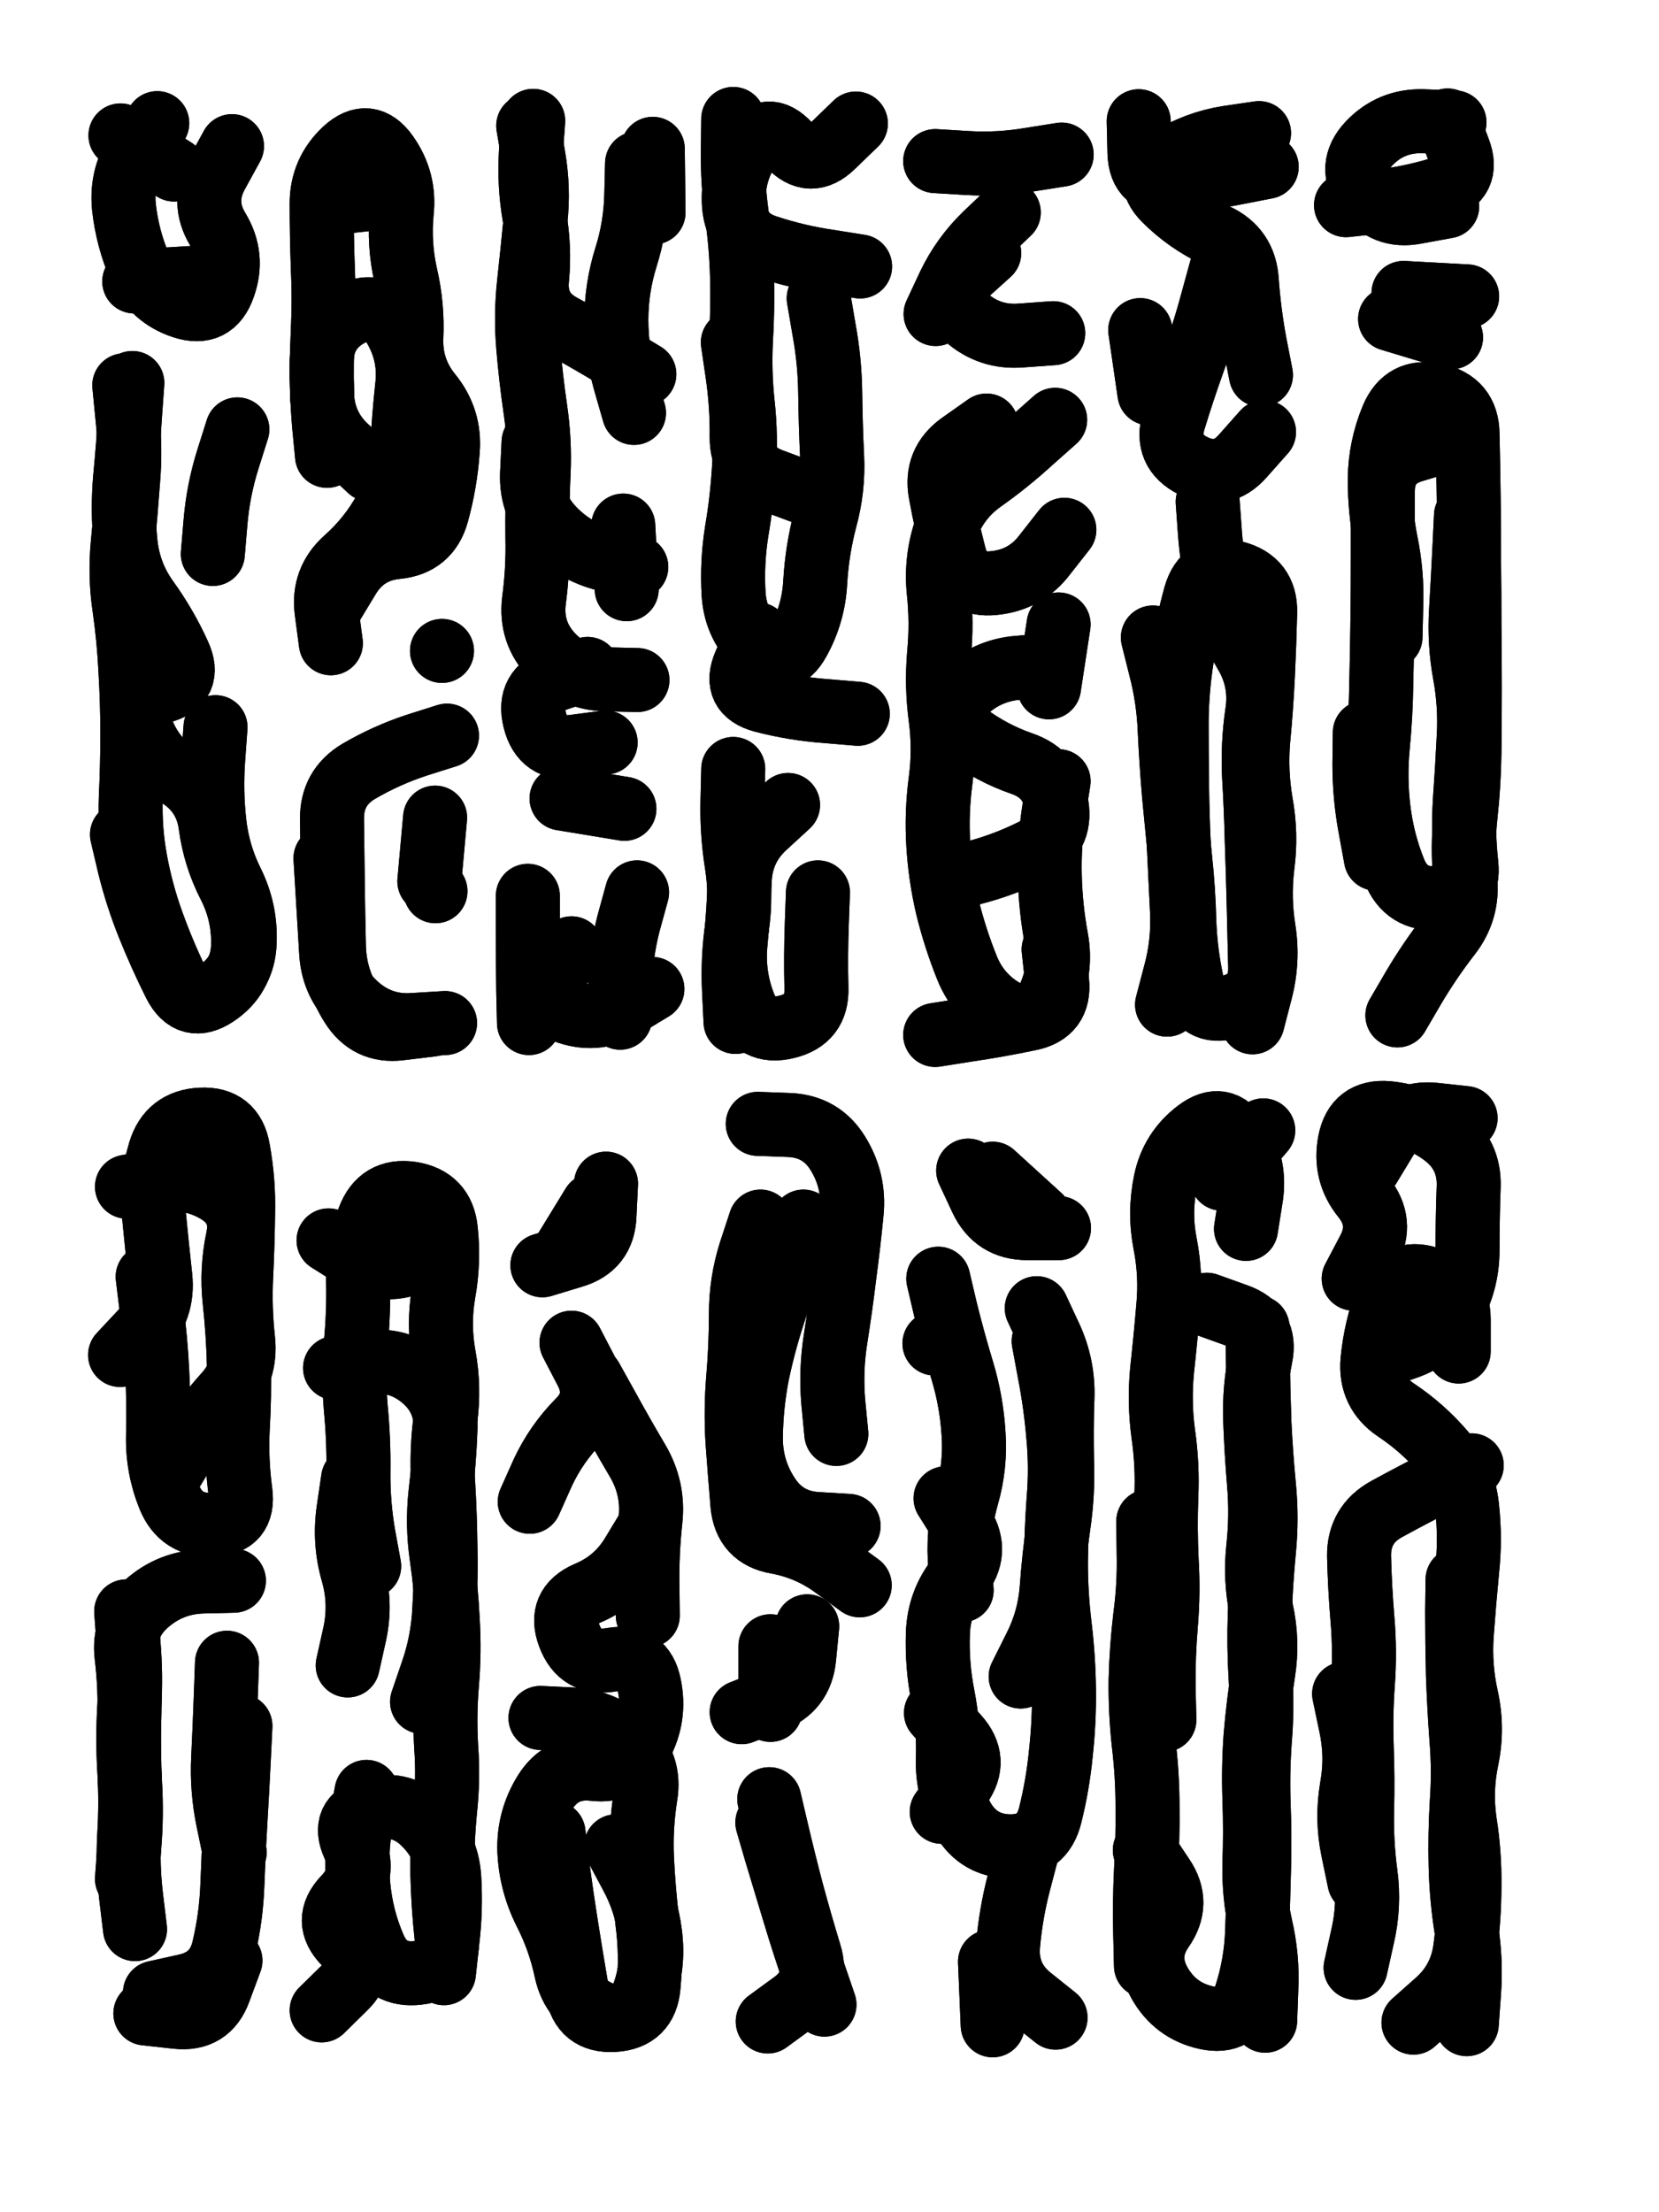 <svg xmlns="http://www.w3.org/2000/svg" viewBox="0 0 4329 5772"><title>Infinite Scribble #147</title><defs><filter id="piece_147_3_4_filter" x="-100" y="-100" width="4529" height="5972" filterUnits="userSpaceOnUse"><feTurbulence result="lineShape_distorted_turbulence" type="turbulence" baseFrequency="11976e-6" numOctaves="3"/><feGaussianBlur in="lineShape_distorted_turbulence" result="lineShape_distorted_turbulence_smoothed" stdDeviation="43420e-3"/><feDisplacementMap in="SourceGraphic" in2="lineShape_distorted_turbulence_smoothed" result="lineShape_distorted_results_shifted" scale="30060e-2" xChannelSelector="R" yChannelSelector="G"/><feOffset in="lineShape_distorted_results_shifted" result="lineShape_distorted" dx="-7515e-2" dy="-7515e-2"/><feGaussianBlur in="lineShape_distorted" result="lineShape_1" stdDeviation="8350e-3"/><feColorMatrix in="lineShape_1" result="lineShape" type="matrix" values="1 0 0 0 0  0 1 0 0 0  0 0 1 0 0  0 0 0 10020e-3 -5010e-3"/><feGaussianBlur in="lineShape" result="shrank_blurred" stdDeviation="10566e-3"/><feColorMatrix in="shrank_blurred" result="shrank" type="matrix" values="1 0 0 0 0 0 1 0 0 0 0 0 1 0 0 0 0 0 8844e-3 -5452e-3"/><feColorMatrix in="lineShape" result="border_filled" type="matrix" values="0.5 0 0 0 -0.15  0 0.5 0 0 -0.15  0 0 0.5 0 -0.15  0 0 0 1 0"/><feComposite in="border_filled" in2="shrank" result="border" operator="out"/><feColorMatrix in="lineShape" result="adjustedColor" type="matrix" values="0.95 0 0 0 -0.05  0 0.95 0 0 -0.05  0 0 0.95 0 -0.05  0 0 0 1 0"/><feMorphology in="lineShape" result="frost1_shrink" operator="erode" radius="16700e-3"/><feColorMatrix in="frost1_shrink" result="frost1" type="matrix" values="2 0 0 0 0.05  0 2 0 0 0.05  0 0 2 0 0.05  0 0 0 0.5 0"/><feMorphology in="lineShape" result="frost2_shrink" operator="erode" radius="50100e-3"/><feColorMatrix in="frost2_shrink" result="frost2" type="matrix" values="2 0 0 0 0.35  0 2 0 0 0.35  0 0 2 0 0.35  0 0 0 0.5 0"/><feMerge result="shapes_linestyle_colors"><feMergeNode in="frost1"/><feMergeNode in="frost2"/></feMerge><feTurbulence result="shapes_linestyle_linestyle_turbulence" type="turbulence" baseFrequency="179e-3" numOctaves="2"/><feDisplacementMap in="shapes_linestyle_colors" in2="shapes_linestyle_linestyle_turbulence" result="frost" scale="-111333e-3" xChannelSelector="R" yChannelSelector="G"/><feMerge result="shapes_linestyle"><feMergeNode in="adjustedColor"/><feMergeNode in="frost"/></feMerge><feComposite in="shapes_linestyle" in2="shrank" result="shapes_linestyle_cropped" operator="atop"/><feComposite in="border" in2="shapes_linestyle_cropped" result="shapes" operator="over"/><feTurbulence result="shapes_finished_turbulence" type="turbulence" baseFrequency="149700e-6" numOctaves="3"/><feGaussianBlur in="shapes_finished_turbulence" result="shapes_finished_turbulence_smoothed" stdDeviation="0"/><feDisplacementMap in="shapes" in2="shapes_finished_turbulence_smoothed" result="shapes_finished_results_shifted" scale="5010e-2" xChannelSelector="R" yChannelSelector="G"/><feOffset in="shapes_finished_results_shifted" result="shapes_finished" dx="-1252e-2" dy="-1252e-2"/></filter><filter id="piece_147_3_4_shadow" x="-100" y="-100" width="4529" height="5972" filterUnits="userSpaceOnUse"><feColorMatrix in="SourceGraphic" result="result_blackened" type="matrix" values="0 0 0 0 0  0 0 0 0 0  0 0 0 0 0  0 0 0 0.8 0"/><feGaussianBlur in="result_blackened" result="result_blurred" stdDeviation="50100e-3"/><feComposite in="SourceGraphic" in2="result_blurred" result="result" operator="over"/></filter><filter id="piece_147_3_4_overall" x="-100" y="-100" width="4529" height="5972" filterUnits="userSpaceOnUse"><feTurbulence result="background_texture_bumps" type="fractalNoise" baseFrequency="54e-3" numOctaves="3"/><feDiffuseLighting in="background_texture_bumps" result="background_texture" surfaceScale="1" diffuseConstant="2" lighting-color="#aaa"><feDistantLight azimuth="225" elevation="20"/></feDiffuseLighting><feColorMatrix in="background_texture" result="background_texturelightened" type="matrix" values="0.6 0 0 0 0.8  0 0.6 0 0 0.8  0 0 0.6 0 0.8  0 0 0 1 0"/><feColorMatrix in="SourceGraphic" result="background_darkened" type="matrix" values="2 0 0 0 -1  0 2 0 0 -1  0 0 2 0 -1  0 0 0 1 0"/><feMorphology in="background_darkened" result="background_glow_1_thicken" operator="dilate" radius="0"/><feColorMatrix in="background_glow_1_thicken" result="background_glow_1_thicken_colored" type="matrix" values="0 0 0 0 0  0 0 0 0 0  0 0 0 0 0  0 0 0 0.7 0"/><feGaussianBlur in="background_glow_1_thicken_colored" result="background_glow_1" stdDeviation="73200e-3"/><feMorphology in="background_darkened" result="background_glow_2_thicken" operator="dilate" radius="0"/><feColorMatrix in="background_glow_2_thicken" result="background_glow_2_thicken_colored" type="matrix" values="0 0 0 0 0  0 0 0 0 0  0 0 0 0 0  0 0 0 0 0"/><feGaussianBlur in="background_glow_2_thicken_colored" result="background_glow_2" stdDeviation="0"/><feComposite in="background_glow_1" in2="background_glow_2" result="background_glow" operator="out"/><feBlend in="background_glow" in2="background_texturelightened" result="background" mode="normal"/></filter><clipPath id="piece_147_3_4_clip"><rect x="0" y="0" width="4329" height="5772"/></clipPath><g id="layer_2" filter="url(#piece_147_3_4_filter)" stroke-width="167" stroke-linecap="round" fill="none"><path d="M 406 2265 Q 406 2265 425 2346 Q 445 2427 476 2504 Q 507 2581 544 2655 Q 582 2729 651 2683 Q 720 2637 722 2554 Q 724 2471 686 2397 Q 648 2323 637 2240 Q 626 2158 556 2113 Q 486 2069 457 1991 Q 428 1913 508 1892 Q 589 1871 554 1795 Q 520 1720 471 1652 Q 423 1585 415 1502 Q 407 1419 414 1336 Q 422 1253 427 1170 L 433 1087 M 498 409 Q 498 409 450 477 Q 403 545 411 627 Q 420 710 453 786 Q 486 862 565 888 Q 644 914 671 835 Q 699 757 656 686 Q 613 615 653 542 L 693 469 M 707 1208 Q 707 1208 682 1287 Q 657 1367 650 1450 L 643 1533" stroke="hsl(144,100%,48%)"/><path d="M 1104 601 L 939 619 M 1254 2007 Q 1254 2007 1175 2032 Q 1096 2058 1024 2100 Q 953 2142 954 2225 Q 955 2308 956 2391 Q 957 2474 959 2557 Q 961 2640 1005 2710 Q 1049 2781 1131 2771 L 1214 2761 M 941 1277 Q 941 1277 933 1194 Q 926 1111 927 1028 Q 929 945 1003 907 Q 1077 870 1118 942 Q 1160 1014 1150 1096 Q 1141 1179 1137 1262 Q 1133 1345 1093 1418 Q 1053 1491 991 1546 Q 929 1601 940 1683 L 951 1766 M 1241 1786 L 1241 1786 M 1224 2413 L 1224 2413" stroke="hsl(165,100%,48%)"/><path d="M 1751 1862 Q 1751 1862 1668 1860 Q 1585 1858 1528 1798 Q 1471 1738 1481 1655 Q 1492 1573 1490 1490 Q 1489 1407 1493 1324 Q 1497 1241 1485 1158 Q 1473 1076 1466 993 Q 1459 910 1468 827 Q 1477 745 1485 662 Q 1494 580 1480 498 L 1466 416 M 1465 2425 Q 1465 2425 1465 2508 Q 1465 2591 1466 2674 L 1468 2757 M 1742 1165 Q 1742 1165 1719 1085 Q 1696 1005 1696 922 Q 1696 839 1721 759 Q 1746 680 1748 597 L 1750 514 M 1723 1625 L 1714 1459 M 1750 2416 Q 1750 2416 1728 2496 Q 1707 2577 1706 2660 L 1706 2743 M 1553 2171 L 1717 2198" stroke="hsl(184,100%,50%)"/><path d="M 2332 783 Q 2332 783 2250 770 Q 2168 758 2089 732 Q 2010 707 2003 624 Q 1997 541 2043 472 Q 2090 404 2146 465 Q 2202 526 2261 468 L 2321 410 M 2179 1370 Q 2179 1370 2101 1341 Q 2023 1312 2023 1229 Q 2024 1146 2012 1063 L 2000 981 M 2144 2188 Q 2144 2188 2083 2244 Q 2022 2300 2018 2383 Q 2015 2466 2007 2549 Q 1999 2632 2029 2709 Q 2059 2787 2140 2767 Q 2221 2748 2218 2665 Q 2216 2582 2219 2499 L 2222 2416 M 2065 1743 Q 2065 1743 2032 1819 Q 1999 1895 2079 1916 Q 2160 1937 2243 1943 L 2326 1950" stroke="hsl(195,100%,54%)"/><path d="M 2837 2565 Q 2837 2565 2846 2647 Q 2855 2730 2773 2746 Q 2692 2763 2610 2775 L 2528 2788 M 2548 2386 Q 2548 2386 2628 2365 Q 2709 2344 2783 2307 Q 2858 2271 2845 2189 Q 2833 2107 2754 2080 Q 2676 2053 2609 2003 Q 2543 1953 2602 1895 Q 2661 1837 2744 1830 L 2827 1823 M 2662 1198 Q 2662 1198 2594 1246 Q 2527 1294 2542 1375 Q 2557 1457 2578 1537 Q 2599 1618 2681 1609 Q 2764 1601 2814 1535 L 2865 1470 M 2669 748 Q 2669 748 2607 804 Q 2546 860 2608 915 Q 2670 970 2753 963 L 2836 957 M 2528 508 Q 2528 508 2611 513 Q 2694 518 2776 504 L 2858 491" stroke="hsl(207,100%,59%)"/><path d="M 3356 2755 Q 3356 2755 3377 2674 Q 3398 2594 3385 2512 Q 3372 2430 3382 2347 Q 3393 2265 3378 2183 Q 3364 2101 3371 2018 Q 3379 1935 3383 1852 Q 3387 1769 3389 1686 Q 3391 1603 3310 1582 Q 3230 1561 3207 1641 Q 3185 1721 3172 1803 Q 3159 1885 3158 1968 Q 3158 2051 3159 2134 Q 3160 2217 3164 2300 Q 3168 2383 3172 2466 Q 3176 2549 3154 2629 L 3133 2709 M 3274 791 Q 3274 791 3252 871 Q 3231 951 3202 1029 Q 3174 1107 3150 1186 Q 3127 1266 3201 1303 Q 3276 1340 3331 1277 L 3386 1215 M 3393 523 Q 3393 523 3311 539 Q 3230 555 3147 562 Q 3064 570 3061 487 L 3059 404" stroke="hsl(217,100%,63%)"/><path d="M 3734 2737 Q 3734 2737 3776 2665 Q 3818 2594 3869 2528 Q 3920 2463 3911 2380 Q 3903 2298 3912 2215 Q 3921 2133 3922 2050 Q 3923 1967 3923 1884 Q 3923 1801 3922 1718 Q 3922 1635 3921 1552 Q 3921 1469 3920 1386 Q 3919 1303 3917 1220 Q 3916 1137 3834 1119 Q 3753 1102 3721 1178 Q 3689 1255 3688 1338 Q 3688 1421 3704 1502 Q 3721 1584 3718 1667 L 3716 1750 M 3750 852 L 3916 861 M 3649 1999 Q 3649 1999 3648 2082 Q 3648 2165 3663 2246 L 3678 2328 M 3865 402 Q 3865 402 3894 479 Q 3924 557 3844 581 Q 3765 605 3682 614 L 3600 623" stroke="hsl(228,100%,63%)"/><path d="M 419 3184 Q 419 3184 501 3169 Q 583 3154 654 3196 Q 726 3239 708 3320 Q 691 3401 700 3483 Q 709 3566 711 3649 Q 713 3732 708 3815 Q 704 3898 715 3980 Q 726 4063 643 4066 Q 560 4070 529 3993 Q 498 3916 500 3833 Q 502 3750 498 3667 Q 494 3584 483 3501 L 473 3419 M 440 5121 Q 440 5121 430 5038 Q 420 4956 425 4873 Q 430 4790 425 4707 Q 420 4624 425 4541 Q 430 4458 423 4375 L 417 4292 M 700 4921 Q 700 4921 683 4839 Q 666 4758 670 4675 Q 674 4592 677 4509 L 680 4426 M 467 5341 Q 467 5341 549 5350 Q 632 5359 660 5281 L 689 5203" stroke="hsl(196,100%,56%)"/><path d="M 962 3657 Q 962 3657 1044 3643 Q 1126 3630 1190 3683 Q 1254 3736 1250 3819 Q 1247 3902 1237 3984 Q 1228 4067 1240 4149 Q 1252 4232 1256 4315 Q 1261 4398 1254 4481 Q 1247 4564 1252 4647 Q 1258 4730 1249 4812 Q 1241 4895 1242 4978 Q 1244 5061 1253 5143 Q 1262 5226 1179 5235 Q 1097 5245 1064 5169 Q 1031 5093 1023 5010 Q 1015 4927 1029 4845 L 1044 4763 M 1149 3215 Q 1149 3215 1195 3284 Q 1241 3353 1163 3382 Q 1086 3412 1015 3368 L 945 3324 M 995 4433 Q 995 4433 1013 4352 Q 1031 4271 1008 4191 Q 985 4111 997 4028 L 1009 3946" stroke="hsl(207,100%,61%)"/><path d="M 1695 4905 Q 1695 4905 1734 4978 Q 1774 5051 1784 5133 Q 1795 5216 1766 5294 Q 1738 5372 1660 5342 Q 1583 5312 1565 5230 Q 1548 5149 1510 5075 Q 1473 5001 1469 4918 Q 1466 4835 1510 4764 Q 1554 4694 1636 4703 Q 1719 4713 1759 4640 Q 1799 4567 1782 4485 Q 1766 4404 1684 4418 Q 1602 4433 1573 4355 Q 1544 4278 1620 4245 Q 1697 4213 1739 4142 L 1782 4071 M 1579 3591 Q 1579 3591 1617 3664 Q 1656 3738 1597 3796 Q 1539 3855 1504 3930 L 1470 4006 M 1635 3232 L 1548 3374" stroke="hsl(219,100%,64%)"/><path d="M 2095 4782 Q 2095 4782 2114 4863 Q 2133 4944 2154 5024 Q 2176 5105 2200 5184 Q 2225 5264 2158 5313 L 2091 5362 M 2098 4383 L 2098 4549 M 2072 3275 Q 2072 3275 2046 3354 Q 2021 3433 2021 3516 Q 2021 3599 2014 3682 Q 2007 3765 2012 3848 Q 2018 3931 2025 4014 Q 2033 4097 2115 4111 Q 2197 4126 2264 4175 L 2331 4224 M 2065 3020 Q 2065 3020 2148 3023 Q 2231 3027 2274 3097 Q 2318 3168 2310 3251 Q 2302 3334 2291 3416 Q 2281 3499 2268 3581 Q 2255 3663 2262 3746 L 2270 3829" stroke="hsl(229,100%,67%)"/><path d="M 2767 4921 Q 2767 4921 2746 5001 Q 2725 5082 2718 5165 Q 2712 5248 2777 5300 L 2842 5352 M 2530 4557 Q 2530 4557 2585 4618 Q 2641 4680 2593 4747 L 2545 4815 M 2793 3501 Q 2793 3501 2828 3576 Q 2863 3652 2860 3735 Q 2857 3818 2859 3901 Q 2862 3984 2850 4066 Q 2838 4148 2832 4231 Q 2826 4314 2788 4388 L 2751 4462 M 2678 3150 L 2801 3262 M 2536 3424 Q 2536 3424 2555 3505 Q 2575 3586 2599 3665 Q 2623 3745 2628 3828 Q 2634 3911 2611 3991 Q 2588 4071 2592 4154 L 2597 4237" stroke="hsl(241,100%,70%)"/><path d="M 3369 3551 Q 3369 3551 3370 3634 Q 3371 3717 3374 3800 Q 3378 3883 3386 3966 Q 3394 4049 3386 4132 Q 3378 4215 3375 4298 Q 3372 4381 3377 4464 Q 3382 4547 3375 4630 Q 3369 4713 3372 4796 Q 3375 4879 3373 4962 Q 3371 5045 3368 5128 Q 3365 5211 3340 5290 Q 3316 5370 3235 5352 Q 3154 5334 3113 5261 Q 3073 5189 3120 5121 Q 3168 5053 3121 4984 L 3075 4915 M 3339 3294 Q 3339 3294 3352 3212 Q 3365 3130 3321 3059 Q 3278 2989 3212 3039 Q 3146 3089 3129 3170 Q 3112 3252 3128 3333 Q 3144 3415 3136 3498 Q 3129 3581 3120 3663 Q 3112 3746 3123 3828 Q 3135 3911 3131 3994 Q 3128 4077 3132 4160 Q 3137 4243 3130 4326 Q 3123 4409 3124 4492 L 3126 4575" stroke="hsl(249,100%,70%)"/><path d="M 3678 3631 Q 3678 3631 3756 3604 Q 3835 3577 3876 3505 Q 3917 3433 3917 3350 Q 3917 3267 3920 3184 Q 3923 3101 3857 3050 Q 3792 3000 3709 2992 Q 3626 2985 3610 3066 Q 3594 3148 3646 3212 Q 3698 3277 3659 3350 L 3620 3424 M 3891 4209 Q 3891 4209 3890 4292 Q 3890 4375 3892 4458 Q 3895 4541 3901 4624 Q 3908 4707 3902 4790 Q 3897 4873 3899 4956 Q 3901 5039 3914 5121 Q 3927 5203 3921 5286 L 3915 5369 M 3625 5222 Q 3625 5222 3643 5141 Q 3662 5060 3651 4977 Q 3640 4895 3642 4812 Q 3644 4729 3641 4646 Q 3638 4563 3644 4480 Q 3650 4397 3643 4314 Q 3636 4231 3634 4148 Q 3633 4065 3706 4025 Q 3779 3985 3853 3948 L 3928 3911" stroke="hsl(258,100%,70%)"/></g><g id="layer_1" filter="url(#piece_147_3_4_filter)" stroke-width="167" stroke-linecap="round" fill="none"><path d="M 412 1093 Q 412 1093 420 1175 Q 429 1258 422 1341 Q 416 1424 408 1506 Q 400 1589 412 1671 Q 424 1754 428 1837 Q 433 1920 433 2003 Q 433 2086 429 2169 Q 426 2252 441 2333 Q 456 2415 484 2493 Q 512 2571 548 2646 Q 584 2721 653 2676 Q 723 2631 726 2548 Q 730 2465 693 2390 Q 656 2316 647 2233 Q 638 2151 644 2068 L 650 1985 M 604 812 L 438 822 M 542 530 L 402 441" stroke="hsl(74,100%,59%)"/><path d="M 1053 1313 Q 1053 1313 992 1256 Q 931 1200 928 1117 Q 926 1034 930 951 Q 934 868 930 785 Q 927 702 927 619 Q 927 536 988 479 Q 1049 423 1097 491 Q 1145 559 1136 641 Q 1128 724 1146 805 Q 1165 886 1161 969 Q 1158 1052 1210 1116 Q 1263 1181 1256 1264 Q 1250 1347 1228 1427 Q 1206 1507 1123 1515 Q 1040 1523 997 1594 L 954 1665 M 937 2327 Q 937 2327 942 2410 Q 947 2493 952 2576 Q 958 2659 1020 2713 Q 1083 2768 1166 2762 L 1249 2757 M 1223 2221 L 1208 2387" stroke="hsl(88,100%,61%)"/><path d="M 1769 1064 Q 1769 1064 1698 1021 Q 1627 978 1554 938 Q 1481 899 1489 816 Q 1497 733 1482 651 Q 1468 569 1473 486 L 1479 403 M 1579 2562 Q 1579 2562 1535 2632 Q 1491 2703 1570 2729 Q 1649 2755 1719 2711 L 1790 2668 M 1748 1567 Q 1748 1567 1667 1547 Q 1587 1527 1530 1467 Q 1473 1407 1476 1324 L 1480 1241 M 1668 2025 Q 1668 2025 1585 2036 Q 1503 2047 1483 1966 Q 1463 1886 1542 1859 L 1621 1833 M 1793 642 L 1791 476" stroke="hsl(107,100%,62%)"/><path d="M 2001 2094 Q 2001 2094 1999 2177 Q 1997 2260 2010 2342 Q 2023 2424 2011 2506 Q 1999 2588 2003 2671 L 2007 2754 M 2001 398 Q 2001 398 2000 481 Q 1999 564 2010 646 Q 2022 729 2024 812 Q 2026 895 2021 978 Q 2017 1061 2026 1143 Q 2035 1226 2029 1309 Q 2024 1392 2010 1474 Q 1997 1556 2002 1639 Q 2008 1722 2069 1777 Q 2131 1833 2171 1760 Q 2211 1688 2215 1605 Q 2220 1522 2241 1442 Q 2263 1362 2259 1279 Q 2255 1196 2254 1113 Q 2253 1030 2238 948 L 2224 866" stroke="hsl(126,100%,63%)"/><path d="M 2841 1183 Q 2841 1183 2779 1238 Q 2718 1294 2650 1342 Q 2583 1390 2556 1468 Q 2529 1547 2537 1629 Q 2546 1712 2538 1795 Q 2531 1878 2542 1960 Q 2553 2043 2542 2125 Q 2531 2208 2536 2291 Q 2541 2374 2560 2455 Q 2580 2536 2611 2613 Q 2642 2690 2715 2729 Q 2788 2769 2823 2694 Q 2859 2619 2844 2537 Q 2829 2456 2827 2373 Q 2825 2290 2837 2208 L 2850 2126 M 2720 642 Q 2720 642 2660 699 Q 2600 757 2564 832 L 2529 907 M 2825 1881 L 2850 1717" stroke="hsl(150,100%,65%)"/><path d="M 3239 1397 Q 3239 1397 3245 1480 Q 3251 1563 3274 1643 Q 3297 1723 3339 1794 Q 3381 1866 3368 1948 Q 3356 2030 3360 2113 Q 3365 2196 3367 2279 Q 3370 2362 3372 2445 Q 3374 2528 3376 2611 Q 3378 2694 3297 2715 Q 3217 2737 3199 2656 Q 3181 2575 3178 2492 Q 3176 2409 3167 2326 Q 3159 2244 3151 2161 Q 3144 2078 3140 1995 Q 3137 1912 3116 1831 L 3096 1751 M 3063 949 L 3087 1114 M 3378 1066 Q 3378 1066 3362 984 Q 3347 903 3341 820 Q 3336 737 3261 702 Q 3186 667 3127 608 Q 3069 549 3139 504 Q 3209 460 3291 447 L 3373 435" stroke="hsl(171,100%,66%)"/><path d="M 3913 1433 Q 3913 1433 3909 1516 Q 3905 1599 3900 1682 Q 3895 1765 3910 1847 Q 3925 1929 3920 2012 Q 3916 2095 3910 2178 Q 3905 2261 3914 2343 Q 3923 2426 3840 2431 Q 3757 2437 3726 2360 Q 3695 2283 3685 2200 Q 3675 2118 3683 2035 Q 3691 1952 3692 1869 Q 3694 1786 3695 1703 Q 3696 1620 3696 1537 Q 3696 1454 3696 1370 Q 3696 1287 3775 1263 L 3855 1239 M 3715 920 L 3874 968 M 3864 626 Q 3864 626 3782 641 Q 3701 657 3652 590 Q 3603 523 3660 462 Q 3717 402 3800 404 L 3883 407" stroke="hsl(186,100%,65%)"/><path d="M 533 3931 Q 533 3931 576 3860 Q 619 3789 675 3727 Q 731 3666 722 3583 Q 713 3501 717 3418 Q 721 3335 722 3252 Q 724 3169 709 3087 Q 695 3005 612 3009 Q 529 3013 505 3092 Q 481 3172 489 3254 Q 497 3337 506 3419 Q 515 3502 458 3562 L 401 3623 M 419 4990 Q 419 4990 425 4907 Q 432 4824 427 4741 Q 423 4658 425 4575 Q 428 4492 418 4409 Q 408 4327 470 4272 Q 532 4217 615 4214 L 698 4212 M 492 5287 Q 492 5287 573 5269 Q 654 5251 672 5170 Q 691 5089 694 5006 Q 697 4923 702 4840 Q 707 4757 711 4674 L 715 4591" stroke="hsl(129,100%,65%)"/><path d="M 1189 4528 Q 1189 4528 1216 4449 Q 1243 4371 1247 4288 Q 1252 4205 1250 4122 Q 1249 4039 1244 3956 Q 1239 3873 1250 3790 Q 1261 3708 1246 3626 Q 1231 3544 1245 3462 Q 1260 3380 1251 3297 Q 1243 3215 1161 3202 Q 1079 3190 1050 3268 Q 1021 3346 1022 3429 Q 1024 3512 1016 3595 Q 1009 3678 1016 3761 Q 1024 3844 1023 3927 Q 1022 4010 1036 4092 L 1051 4174 M 1246 5236 Q 1246 5236 1255 5153 Q 1265 5071 1260 4988 Q 1255 4905 1196 4846 Q 1138 4787 1057 4807 Q 977 4828 1011 4903 Q 1045 4979 987 5039 Q 930 5099 988 5158 Q 1046 5218 986 5275 L 927 5333" stroke="hsl(150,100%,67%)"/><path d="M 1498 4570 Q 1498 4570 1581 4574 Q 1664 4579 1725 4635 Q 1786 4692 1772 4774 Q 1759 4856 1763 4939 Q 1767 5022 1777 5104 Q 1788 5187 1780 5270 Q 1773 5353 1690 5358 Q 1607 5363 1593 5281 Q 1579 5199 1566 5117 Q 1553 5035 1542 4952 L 1532 4870 M 1630 3684 Q 1630 3684 1670 3756 Q 1710 3829 1752 3900 Q 1794 3972 1785 4054 Q 1776 4137 1777 4220 L 1778 4303 M 1669 3176 Q 1669 3176 1665 3259 Q 1662 3342 1582 3365 L 1503 3389" stroke="hsl(174,100%,68%)"/><path d="M 2090 4843 Q 2090 4843 2113 4922 Q 2137 5002 2161 5081 Q 2185 5161 2212 5239 L 2239 5318 M 2194 4331 Q 2194 4331 2186 4413 Q 2178 4496 2100 4525 L 2023 4555 M 2184 3275 Q 2184 3275 2158 3354 Q 2133 3433 2107 3512 Q 2081 3591 2064 3672 Q 2048 3754 2047 3837 Q 2046 3920 2091 3989 Q 2136 4059 2219 4064 L 2302 4069" stroke="hsl(187,100%,71%)"/><path d="M 2671 5206 L 2678 5372 M 2811 3587 Q 2811 3587 2826 3668 Q 2842 3750 2849 3833 Q 2857 3916 2850 3999 Q 2844 4082 2843 4165 Q 2843 4248 2853 4330 Q 2863 4413 2864 4496 Q 2865 4579 2856 4661 Q 2848 4744 2828 4824 Q 2808 4905 2725 4905 Q 2642 4905 2600 4833 Q 2559 4761 2561 4678 Q 2564 4595 2548 4513 Q 2532 4432 2535 4349 Q 2538 4266 2590 4202 Q 2643 4138 2599 4067 L 2555 3997 M 2614 3142 Q 2614 3142 2649 3217 Q 2685 3292 2768 3292 L 2851 3292 M 2526 3593 L 2526 3593" stroke="hsl(199,100%,76%)"/><path d="M 3276 3163 L 3384 3037 M 3237 3492 Q 3237 3492 3315 3520 Q 3394 3548 3377 3629 Q 3360 3711 3363 3794 Q 3366 3877 3373 3960 Q 3380 4043 3371 4125 Q 3362 4208 3379 4289 Q 3397 4370 3384 4452 Q 3371 4534 3364 4617 Q 3358 4700 3361 4783 Q 3364 4866 3361 4949 Q 3359 5032 3377 5113 Q 3396 5194 3392 5277 L 3389 5360 M 3084 4057 Q 3084 4057 3085 4140 Q 3087 4223 3076 4305 Q 3066 4388 3064 4471 Q 3063 4554 3072 4636 Q 3082 4719 3082 4802 Q 3083 4885 3078 4968 Q 3074 5051 3076 5134 L 3078 5217" stroke="hsl(210,100%,78%)"/><path d="M 3661 3130 Q 3661 3130 3704 3059 Q 3747 2988 3829 2996 L 3912 3005 M 3894 3614 Q 3894 3614 3894 3531 Q 3894 3448 3814 3423 Q 3735 3399 3706 3477 Q 3677 3555 3669 3638 Q 3662 3721 3731 3767 Q 3800 3813 3854 3876 Q 3908 3939 3916 4021 Q 3925 4104 3916 4186 Q 3908 4269 3902 4352 Q 3896 4435 3914 4516 Q 3932 4597 3915 4678 Q 3898 4760 3910 4842 Q 3923 4924 3922 5007 Q 3922 5090 3911 5172 Q 3900 5255 3838 5310 L 3776 5365 M 3595 4507 Q 3595 4507 3612 4588 Q 3630 4670 3615 4752 Q 3601 4834 3618 4915 L 3635 4997" stroke="hsl(220,100%,79%)"/></g></defs><g filter="url(#piece_147_3_4_overall)" clip-path="url(#piece_147_3_4_clip)"><use href="#layer_2"/><use href="#layer_1"/></g><g clip-path="url(#piece_147_3_4_clip)"><use href="#layer_2" filter="url(#piece_147_3_4_shadow)"/><use href="#layer_1" filter="url(#piece_147_3_4_shadow)"/></g></svg>